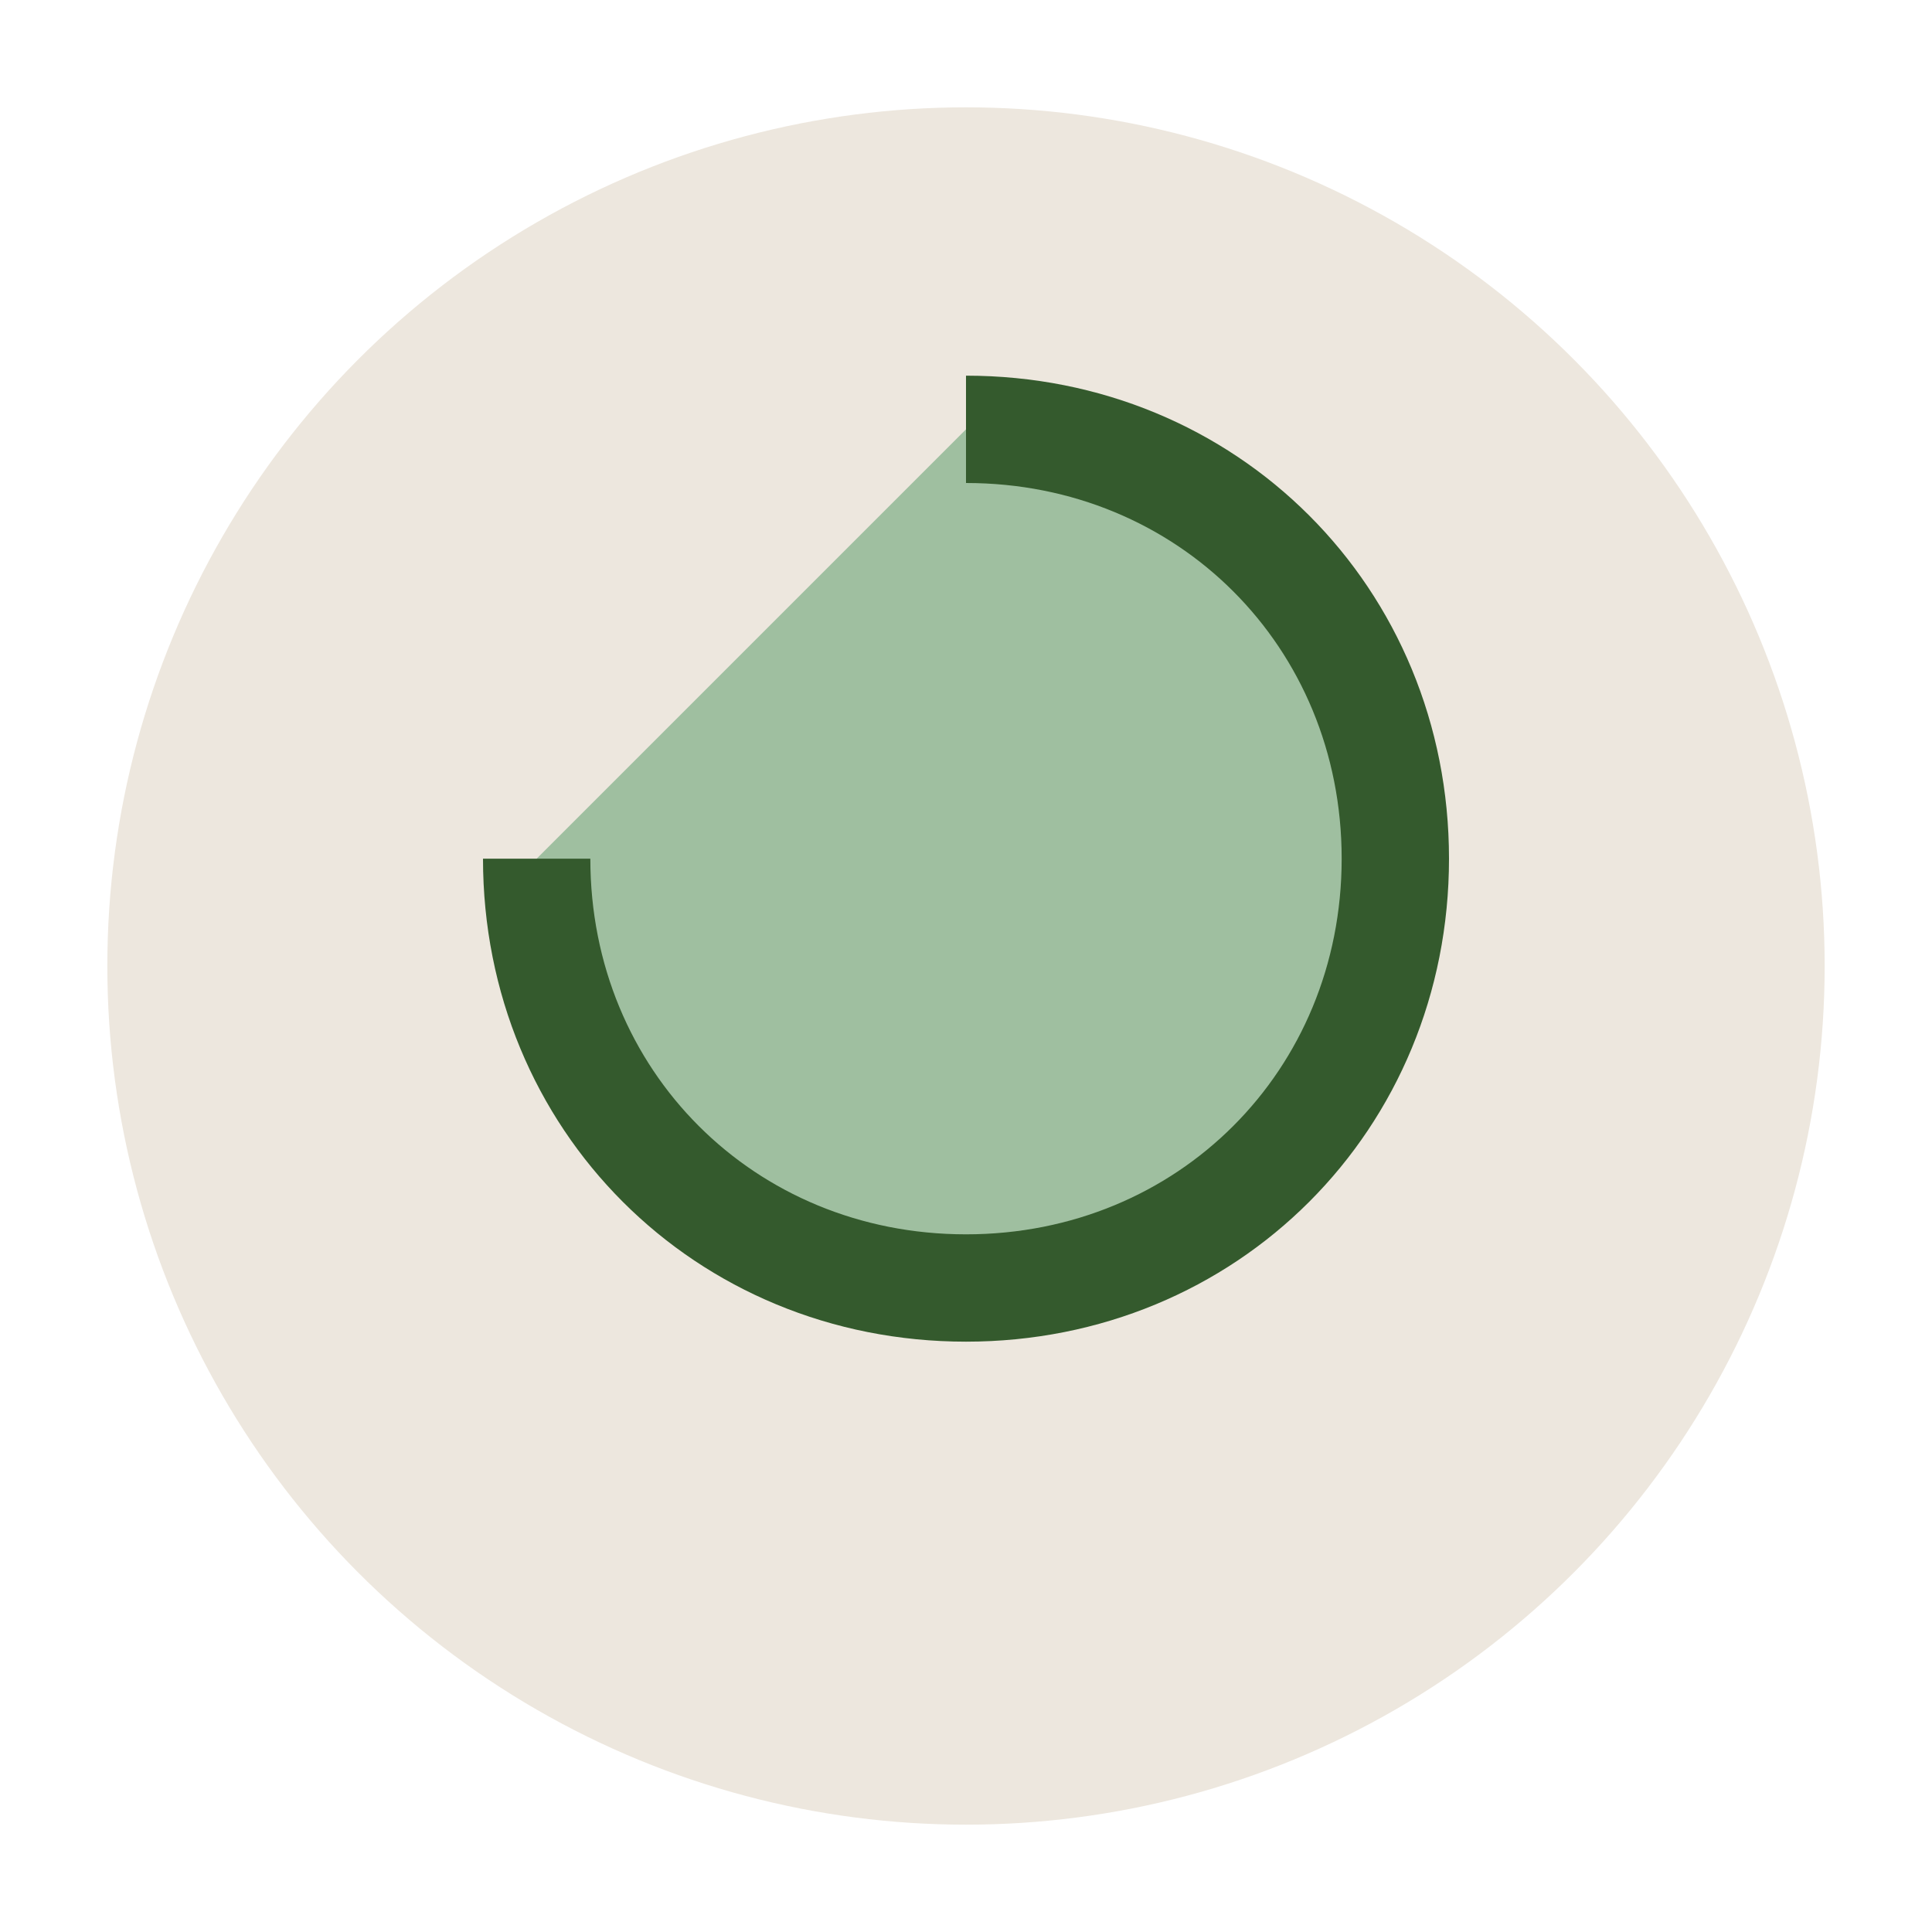 <?xml version="1.0" encoding="UTF-8"?>
<svg xmlns="http://www.w3.org/2000/svg" width="36" height="36" viewBox="0 0 36 36"><circle cx="18" cy="18" r="16" fill="#EDE7DE"/><path d="M18 8c4.5 0 8 3.5 8 8s-3.5 8-8 8-8-3.5-8-8" stroke="#345A2D" stroke-width="2" fill="#9FBFA0"/></svg>